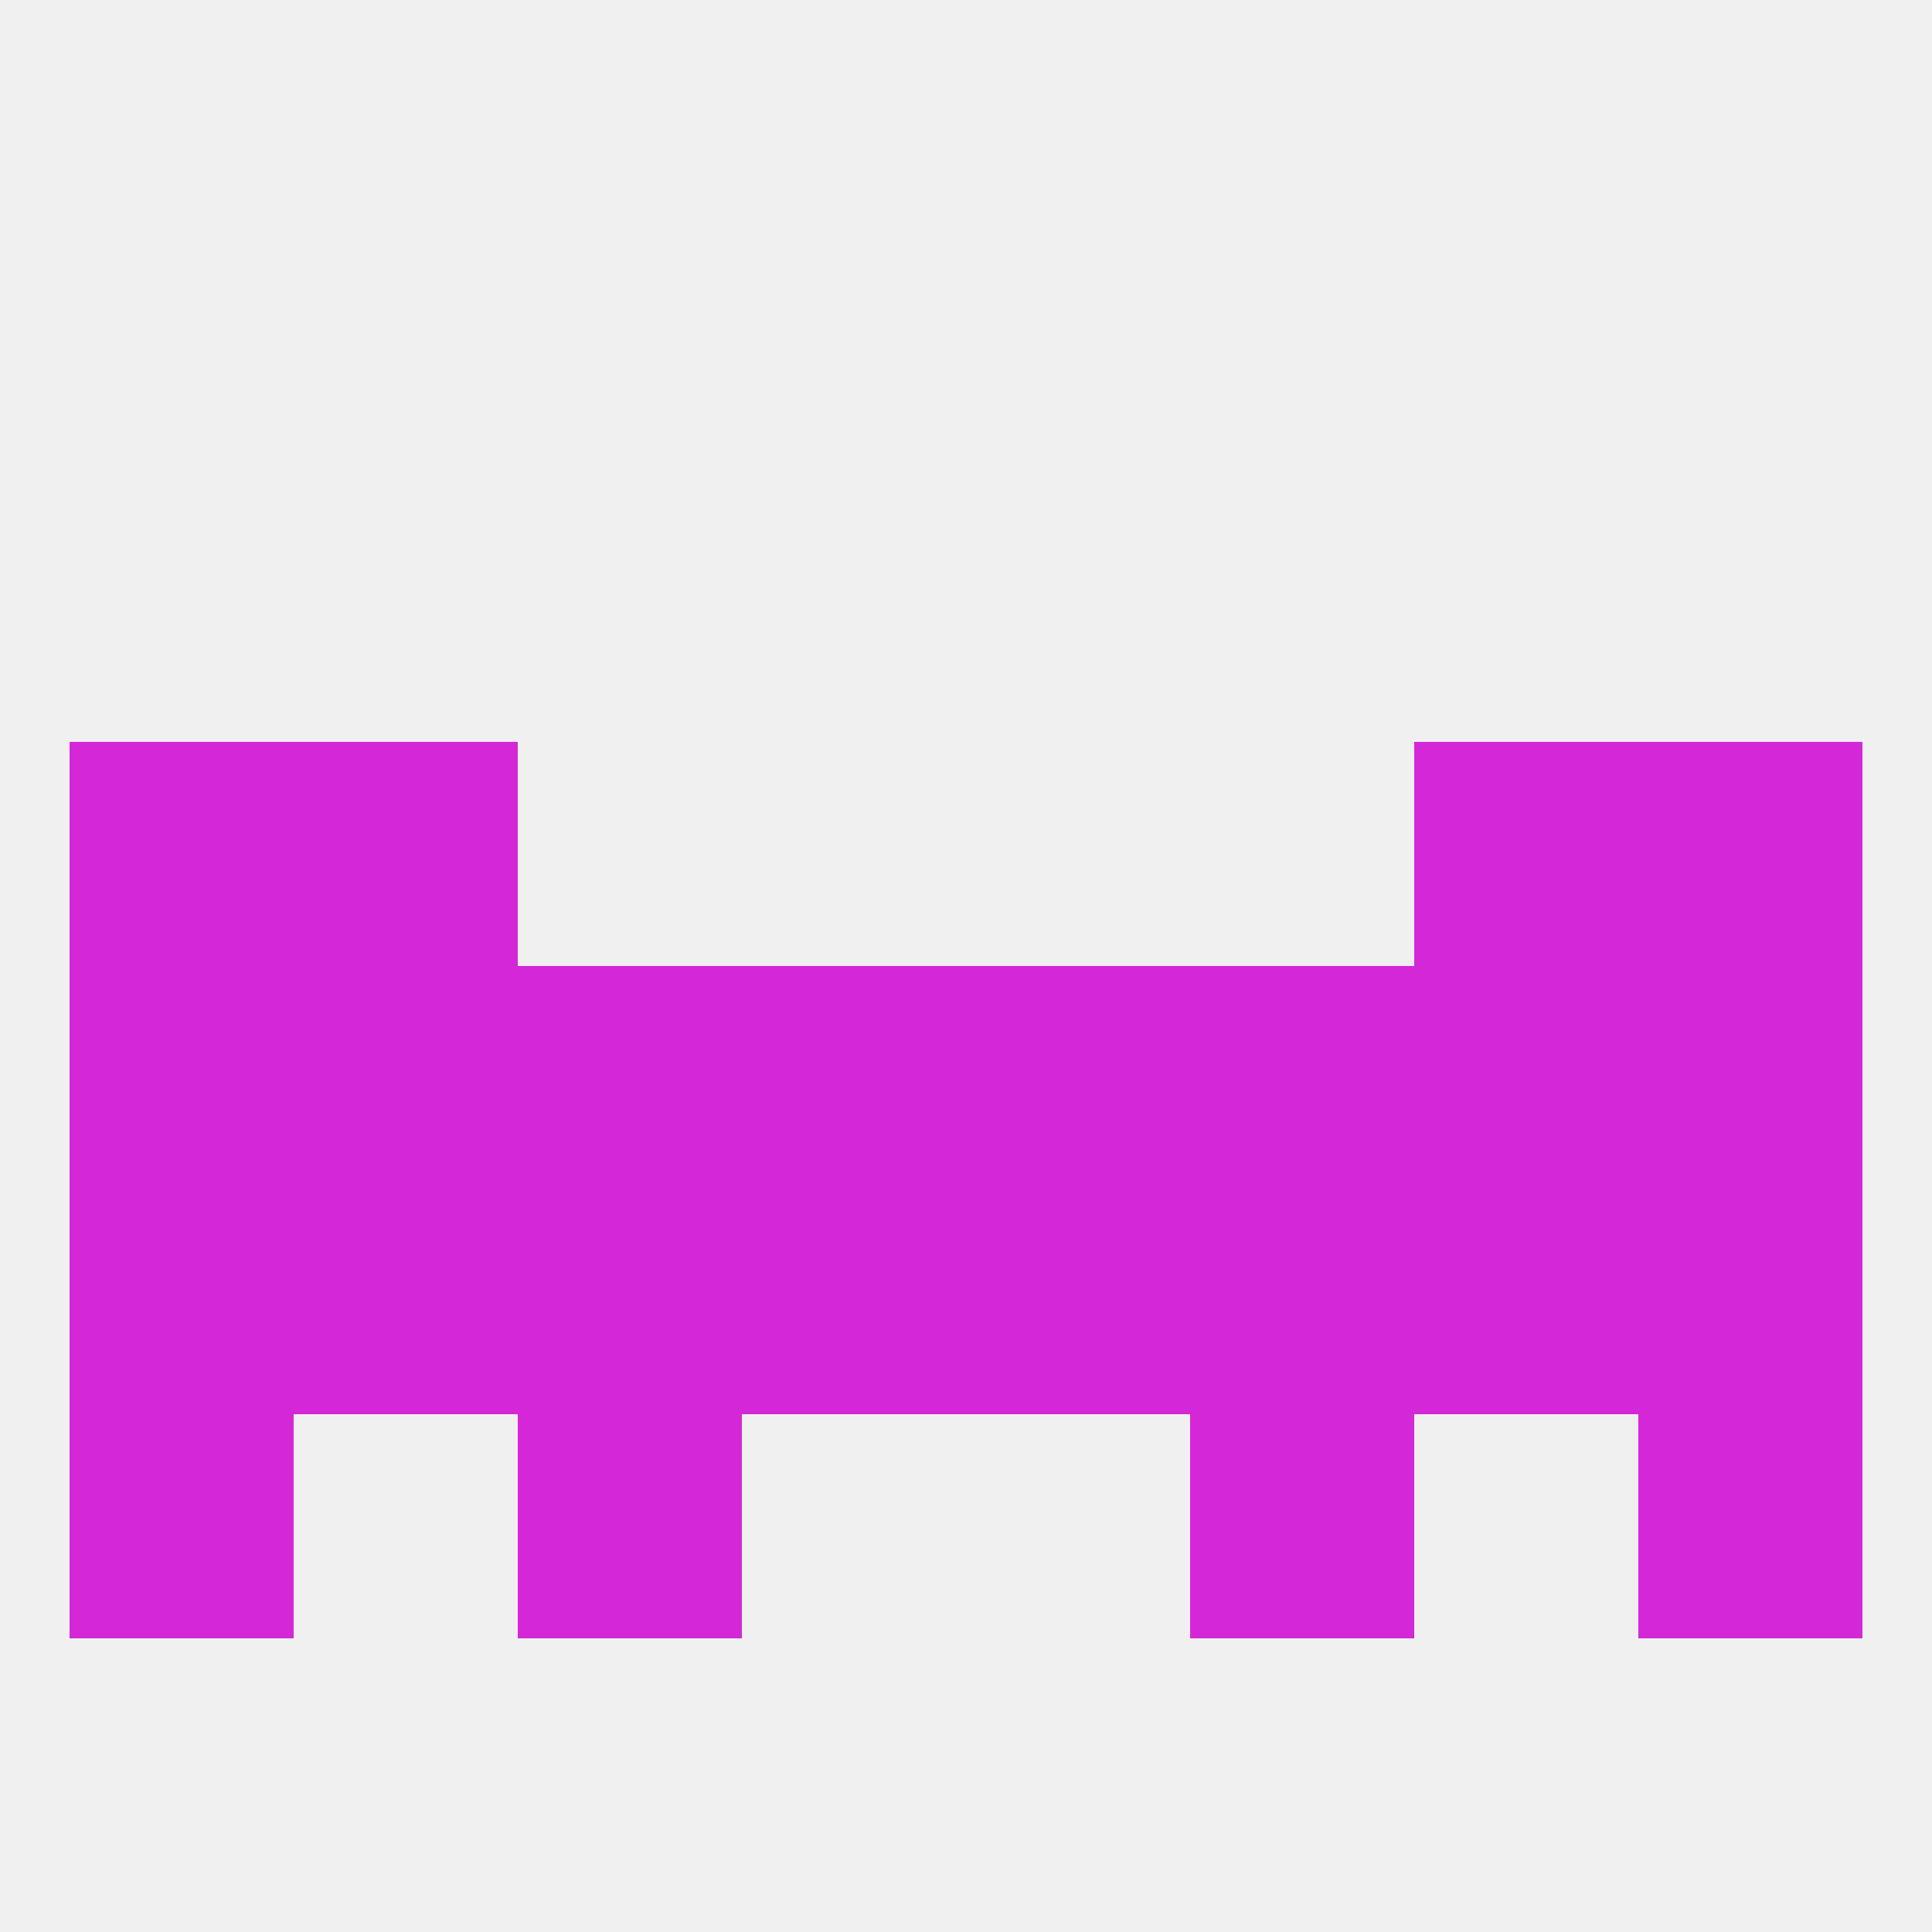 
<!--   <?xml version="1.0"?> -->
<svg version="1.1" baseprofile="full" xmlns="http://www.w3.org/2000/svg" xmlns:xlink="http://www.w3.org/1999/xlink" xmlns:ev="http://www.w3.org/2001/xml-events" width="250" height="250" viewBox="0 0 250 250" >
	<rect width="100%" height="100%" fill="rgba(240,240,240,255)"/>

	<rect x="67" y="125" width="29" height="29" fill="rgba(212,39,215,255)"/>
	<rect x="154" y="125" width="29" height="29" fill="rgba(212,39,215,255)"/>
	<rect x="183" y="125" width="29" height="29" fill="rgba(212,39,215,255)"/>
	<rect x="96" y="125" width="29" height="29" fill="rgba(212,39,215,255)"/>
	<rect x="125" y="125" width="29" height="29" fill="rgba(212,39,215,255)"/>
	<rect x="38" y="125" width="29" height="29" fill="rgba(212,39,215,255)"/>
	<rect x="9" y="125" width="29" height="29" fill="rgba(212,39,215,255)"/>
	<rect x="212" y="125" width="29" height="29" fill="rgba(212,39,215,255)"/>
	<rect x="183" y="96" width="29" height="29" fill="rgba(212,39,215,255)"/>
	<rect x="9" y="96" width="29" height="29" fill="rgba(212,39,215,255)"/>
	<rect x="212" y="96" width="29" height="29" fill="rgba(212,39,215,255)"/>
	<rect x="38" y="96" width="29" height="29" fill="rgba(212,39,215,255)"/>
	<rect x="67" y="154" width="29" height="29" fill="rgba(212,39,215,255)"/>
	<rect x="38" y="154" width="29" height="29" fill="rgba(212,39,215,255)"/>
	<rect x="96" y="154" width="29" height="29" fill="rgba(212,39,215,255)"/>
	<rect x="125" y="154" width="29" height="29" fill="rgba(212,39,215,255)"/>
	<rect x="154" y="154" width="29" height="29" fill="rgba(212,39,215,255)"/>
	<rect x="9" y="154" width="29" height="29" fill="rgba(212,39,215,255)"/>
	<rect x="212" y="154" width="29" height="29" fill="rgba(212,39,215,255)"/>
	<rect x="183" y="154" width="29" height="29" fill="rgba(212,39,215,255)"/>
	<rect x="9" y="183" width="29" height="29" fill="rgba(212,39,215,255)"/>
	<rect x="212" y="183" width="29" height="29" fill="rgba(212,39,215,255)"/>
	<rect x="67" y="183" width="29" height="29" fill="rgba(212,39,215,255)"/>
	<rect x="154" y="183" width="29" height="29" fill="rgba(212,39,215,255)"/>
</svg>